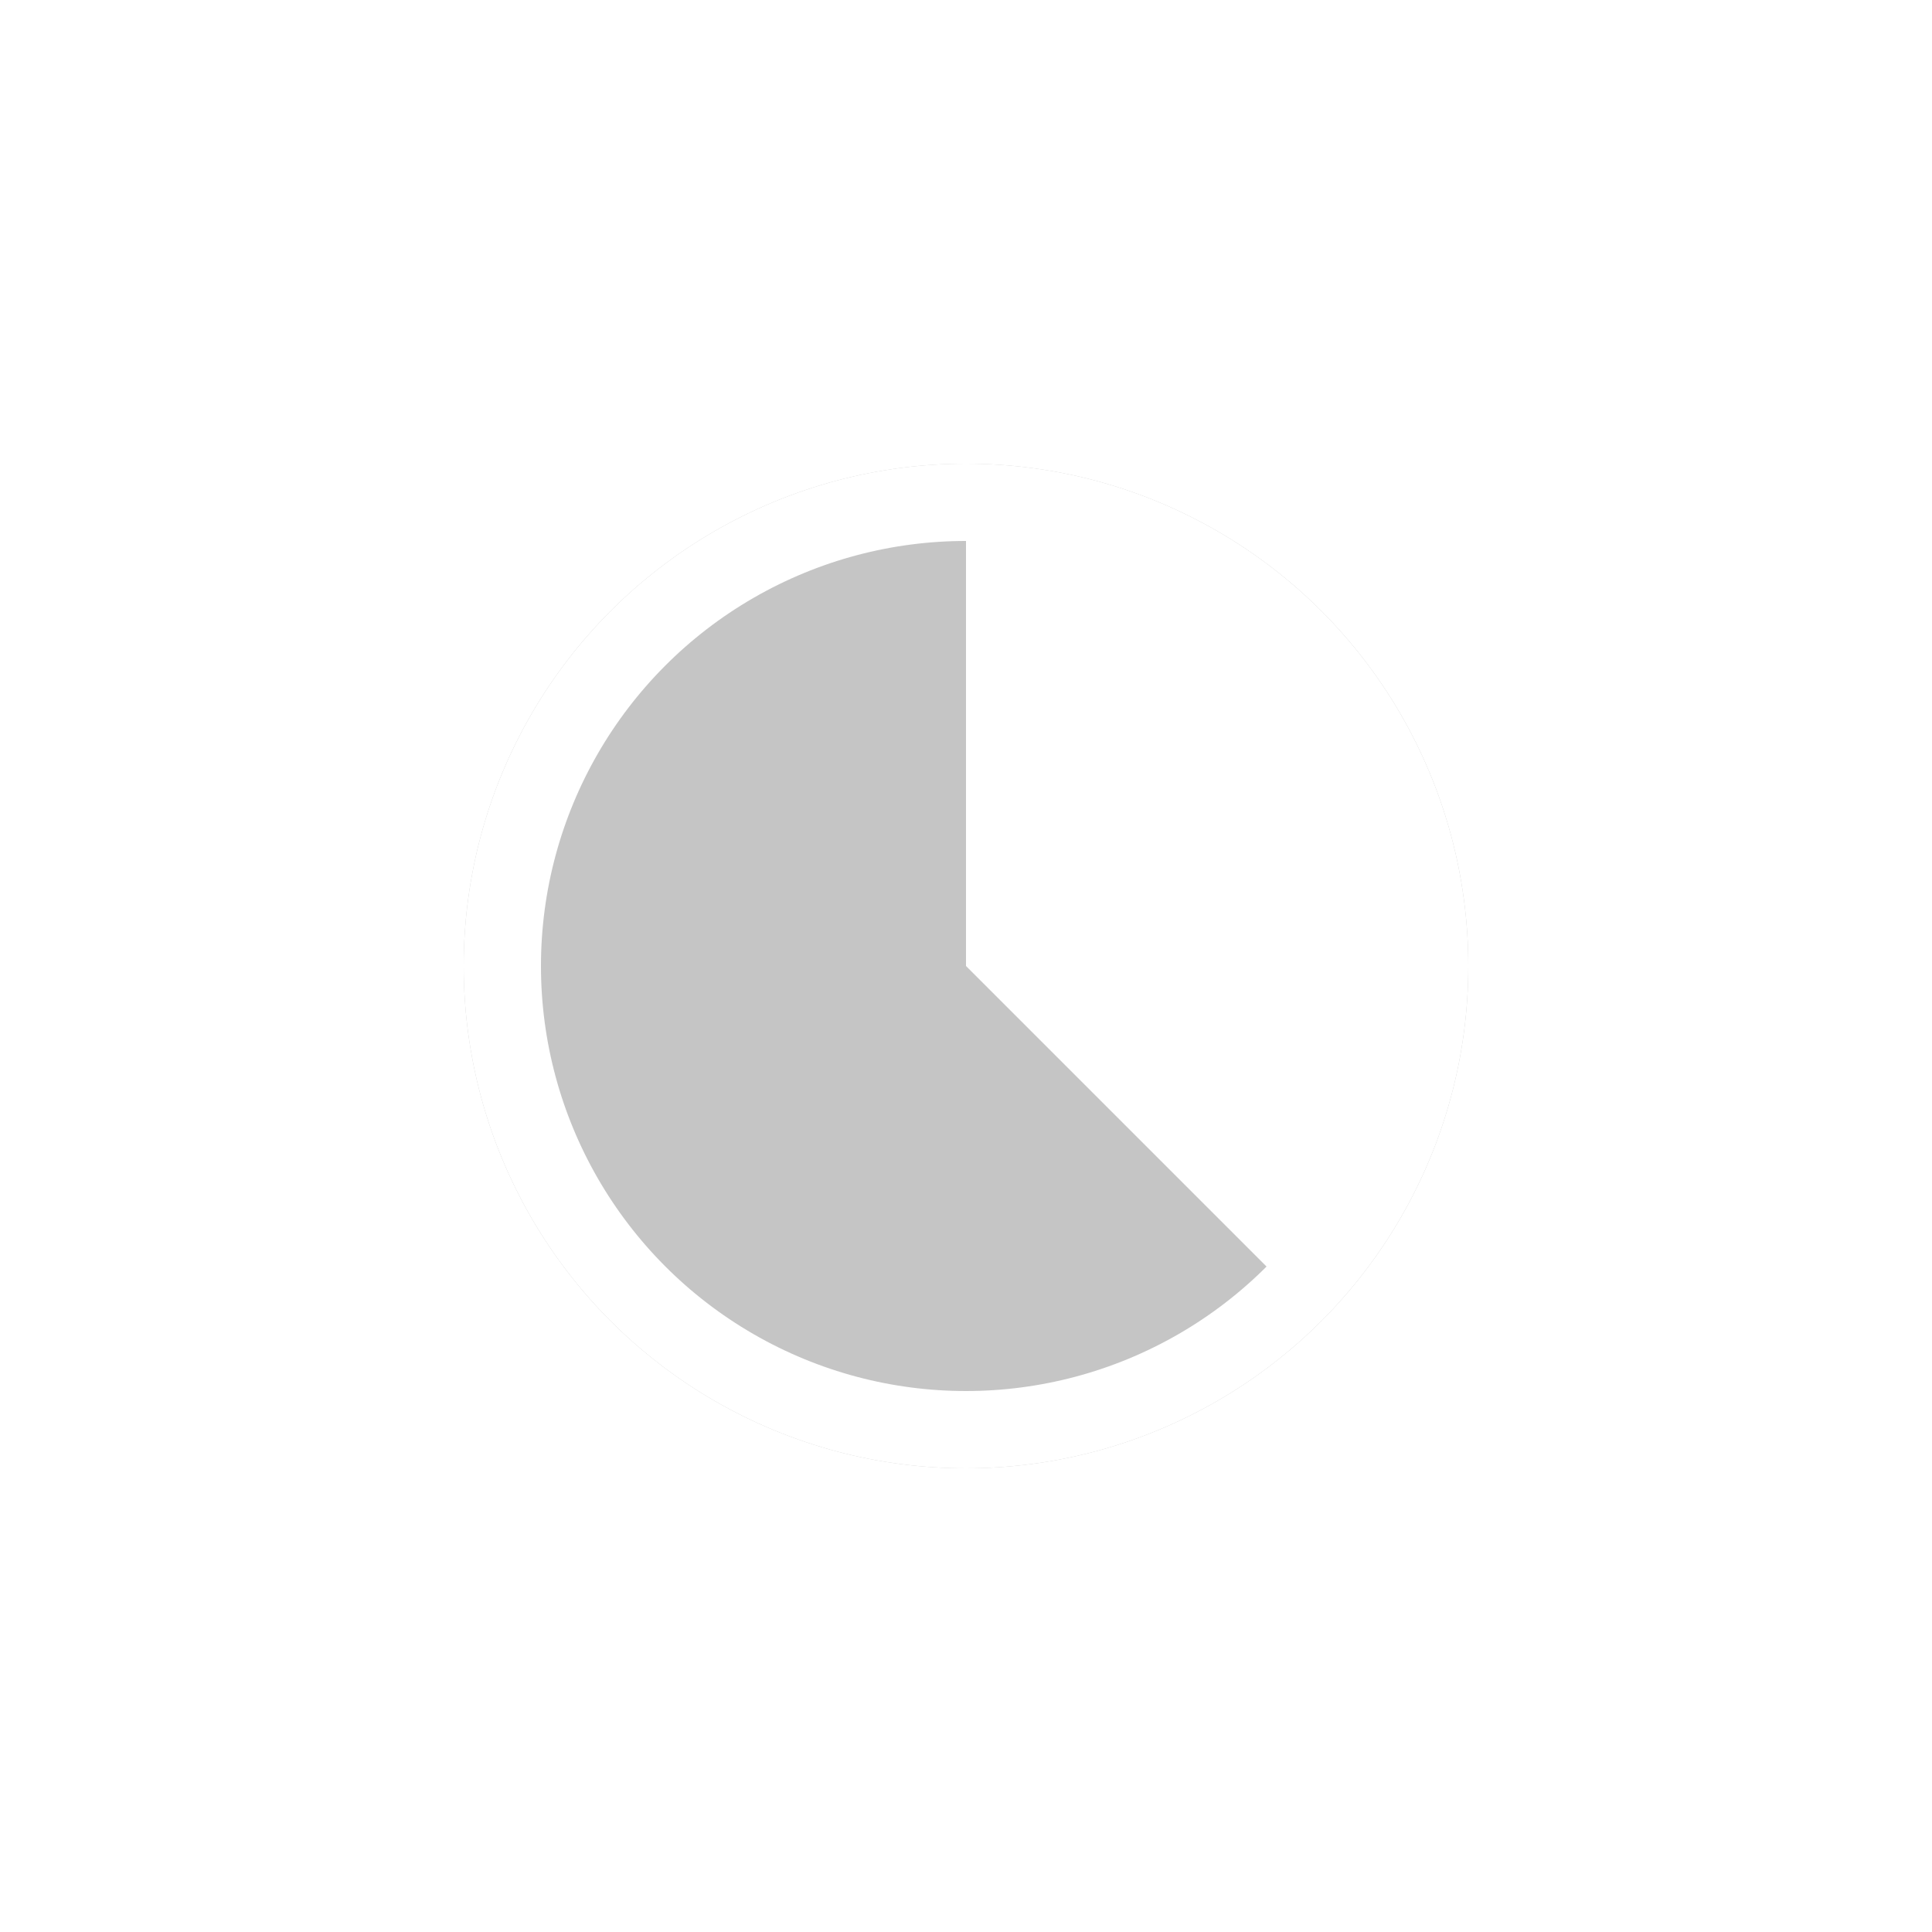 <svg xmlns="http://www.w3.org/2000/svg" xmlns:xlink="http://www.w3.org/1999/xlink" width="50" height="50" viewBox="0 0 50 50">
  <defs>
    <filter id="Ellipse_1" x="0" y="0" width="50" height="50" filterUnits="userSpaceOnUse">
      <feOffset input="SourceAlpha"/>
      <feGaussianBlur stdDeviation="4" result="blur"/>
      <feFlood flood-opacity="0.349"/>
      <feComposite operator="in" in2="blur"/>
      <feComposite in="SourceGraphic"/>
    </filter>
  </defs>
  <g id="Groupe_667" data-name="Groupe 667" transform="translate(-18 -562)">
    <circle id="Ellipse_33" data-name="Ellipse 33" cx="13" cy="13" r="13" transform="translate(30 574)" fill="rgba(140,140,140,0.5)" opacity="0.996" style="mix-blend-mode: multiply;isolation: isolate"/>
    <g transform="matrix(1, 0, 0, 1, 18, 562)" filter="url(#Ellipse_1)">
      <g id="Ellipse_1-2" data-name="Ellipse 1" transform="translate(12 12)" fill="none" stroke="#fff" stroke-width="2">
        <circle cx="13" cy="13" r="13" stroke="none"/>
        <circle cx="13" cy="13" r="12" fill="none"/>
      </g>
    </g>
    <path id="Tracé_105" data-name="Tracé 105" d="M69.507,1.038a12,12,0,0,1,8.485,20.485l-8.485-8.485Z" transform="translate(-26.507 573.962)" fill="#fff"/>
  </g>
</svg>
